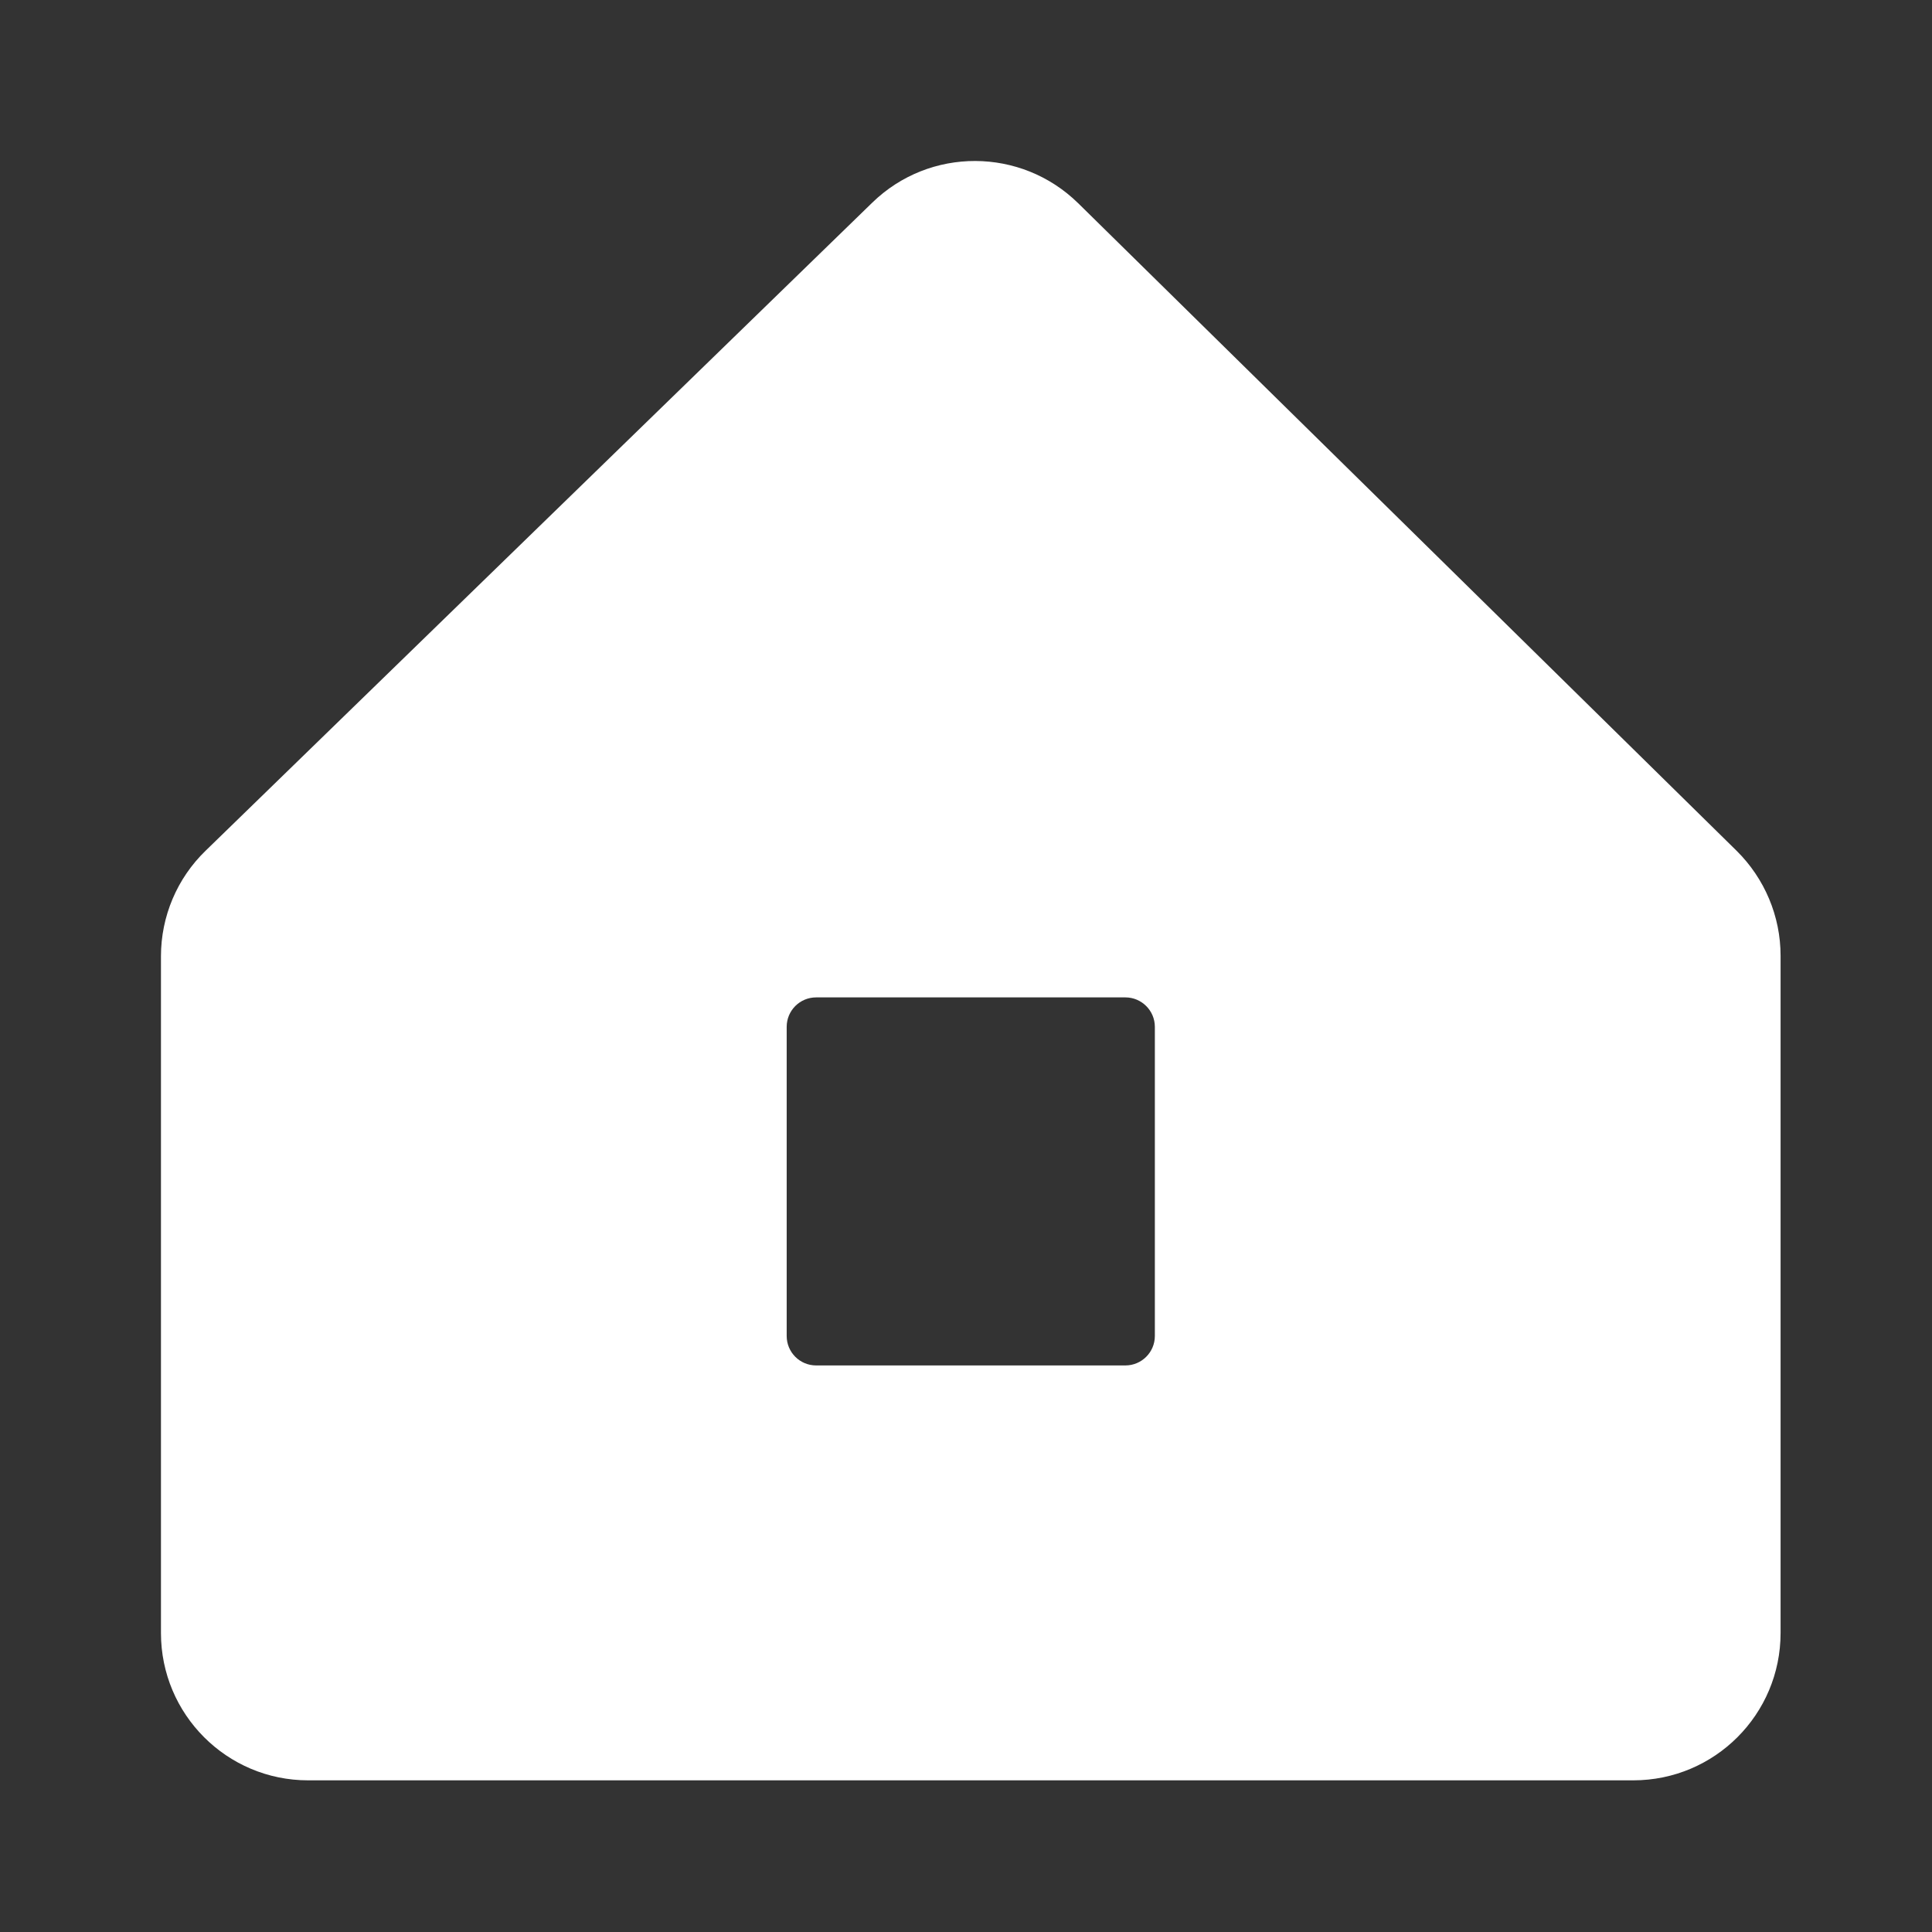 <svg width="16" height="16" viewBox="0 0 16 16" fill="none" xmlns="http://www.w3.org/2000/svg">
<rect x="0" y="0" width="16" height="16" fill="#333333" stroke="none"/>
<path fill-rule="evenodd" clip-rule="evenodd" d="M1.703 7.045C1.466 7.274 1.333 7.59 1.333 7.919V13.524C1.333 14.198 1.879 14.744 2.552 14.744H13.526C14.2 14.744 14.746 14.198 14.746 13.524V7.915C14.746 7.588 14.614 7.275 14.381 7.045L8.929 1.683C8.456 1.219 7.699 1.216 7.224 1.678L1.703 7.045ZM6.759 8.26C6.624 8.26 6.515 8.369 6.515 8.504V11.064C6.515 11.199 6.624 11.308 6.759 11.308H9.32C9.454 11.308 9.564 11.199 9.564 11.064V8.504C9.564 8.369 9.454 8.26 9.32 8.26H6.759Z" fill="white"/>
</svg>
